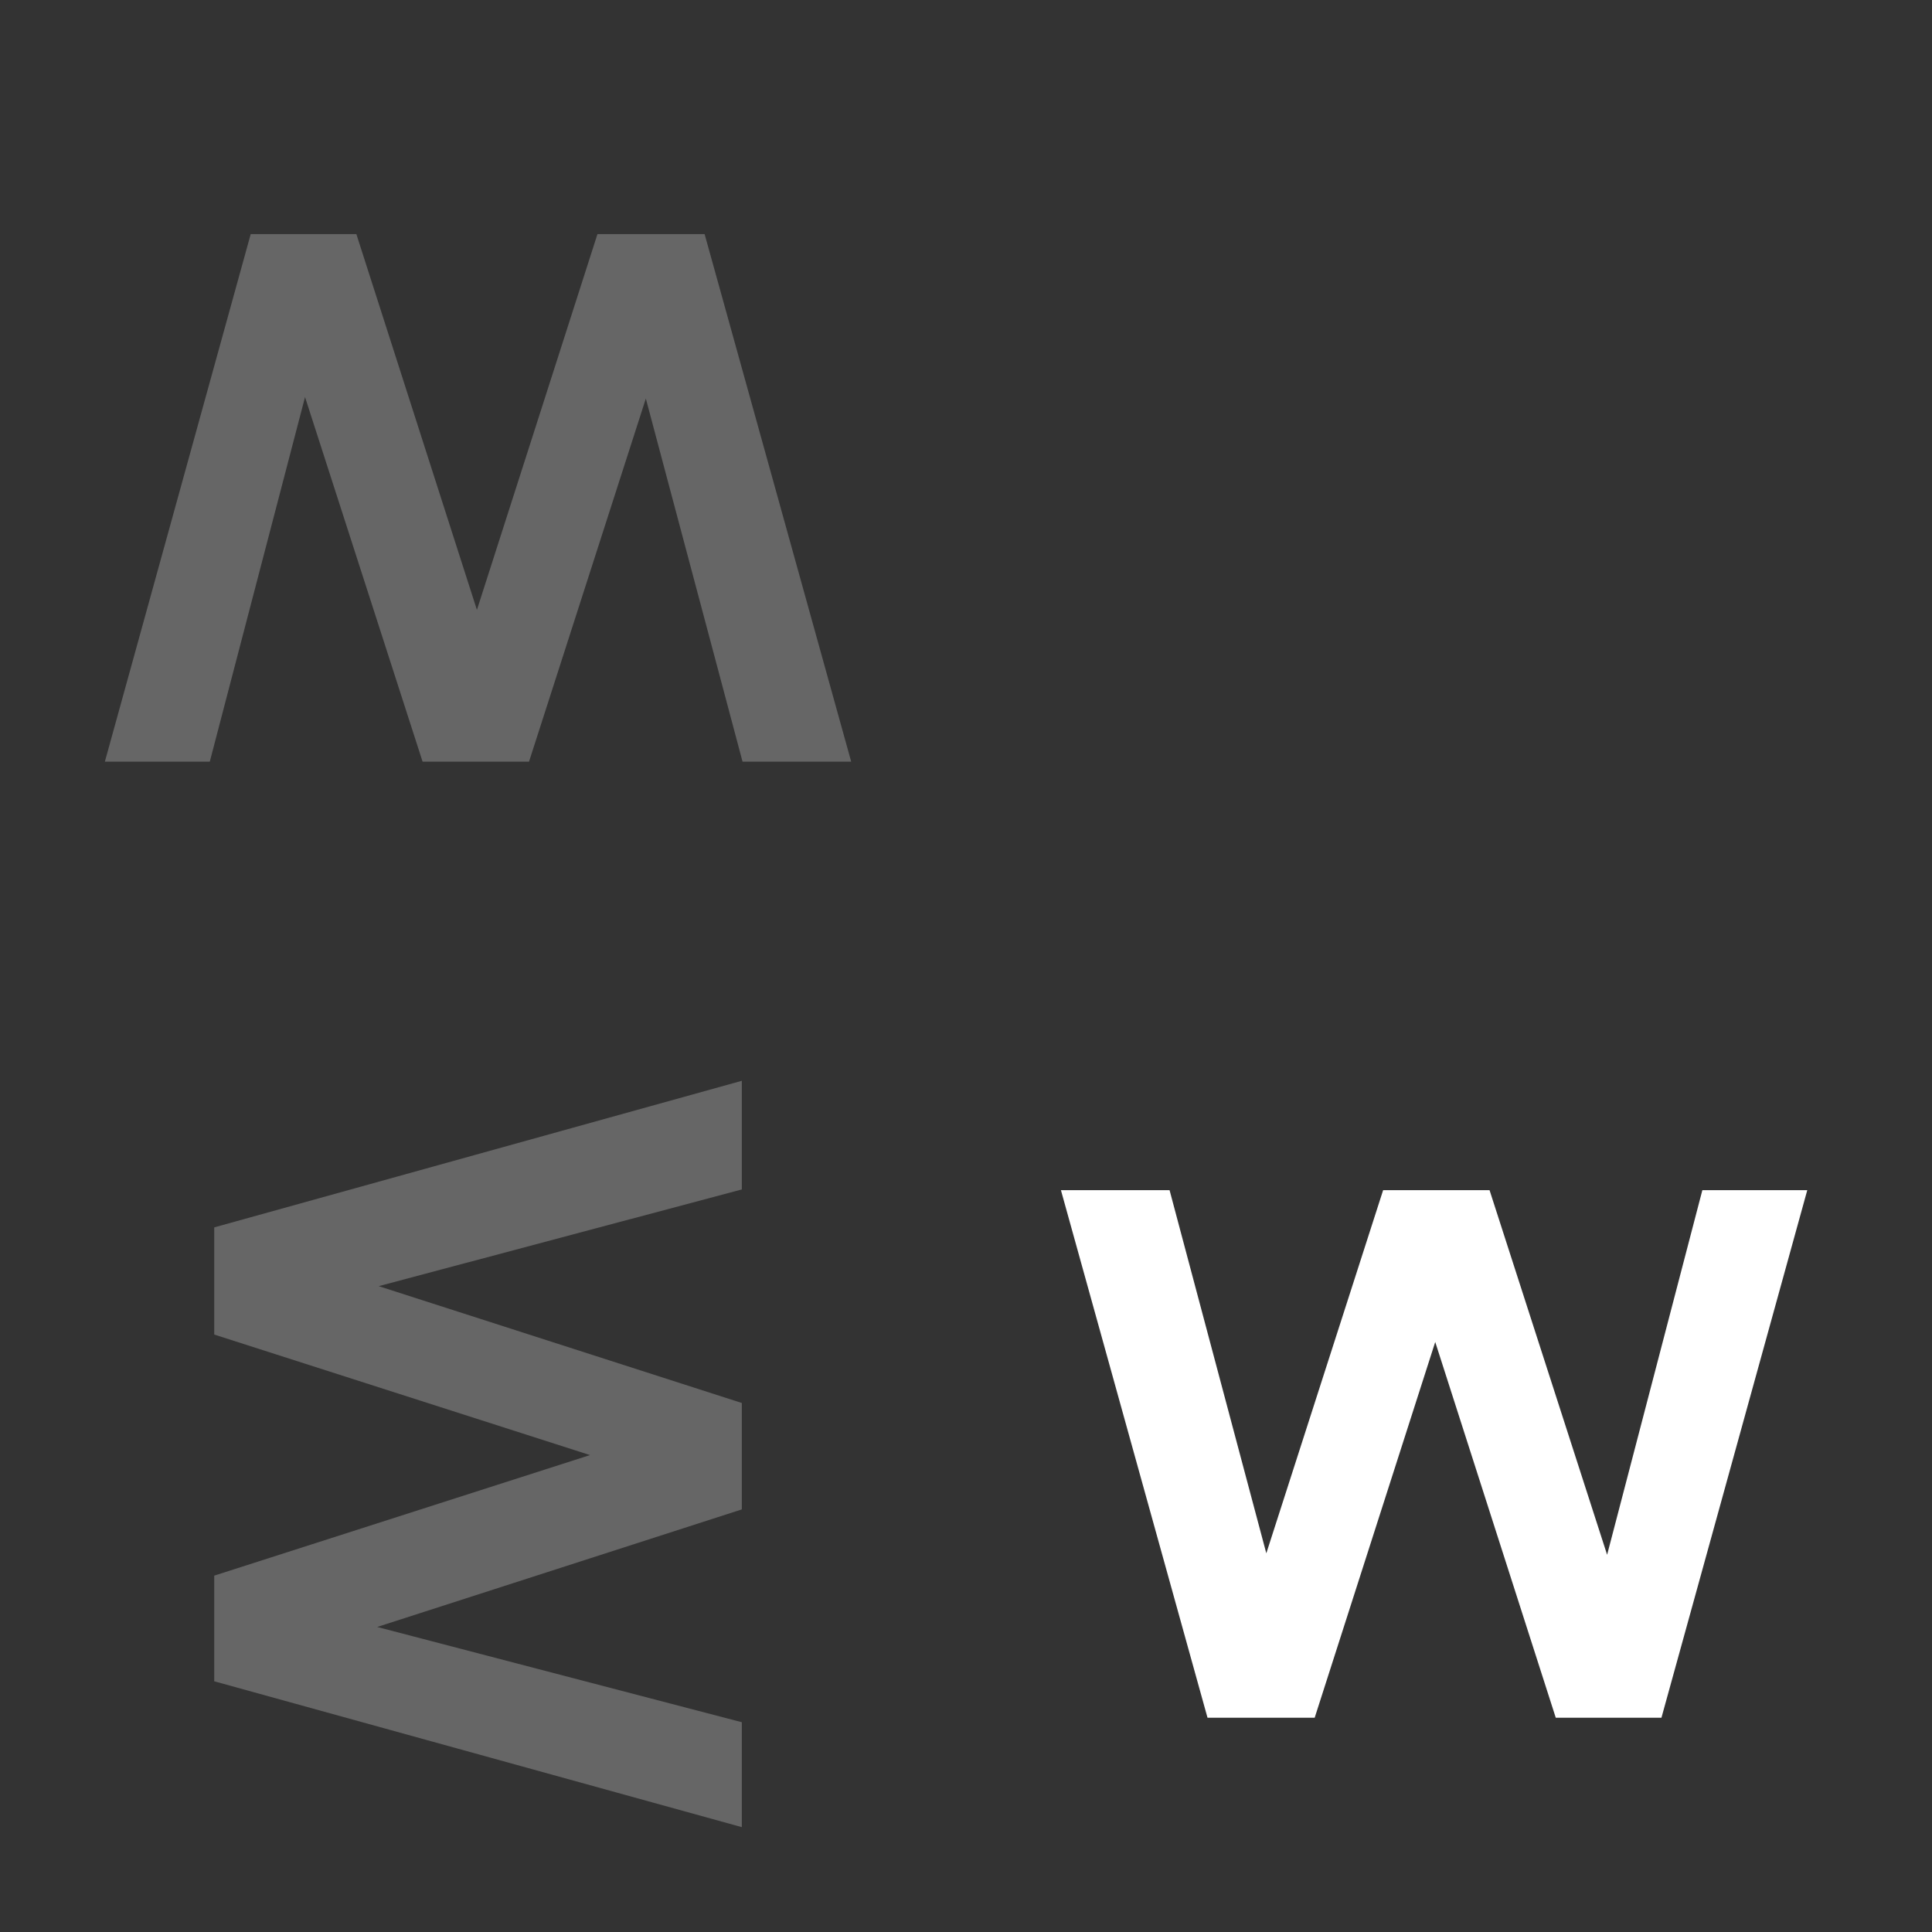 <svg width="95" height="95" viewBox="0 0 95 95" fill="none" xmlns="http://www.w3.org/2000/svg">
<rect x="0" y="0" width="95" height="95" fill="#333333" stroke="none"/>
<g opacity="0.25">
<path d="M14.999 19.525L10.315 37.454L5.156 37.454L12.328 11.512L17.523 11.512L23.451 29.99L29.378 11.512L34.647 11.512L41.855 37.454L36.513 37.454L31.757 19.598L26.012 37.454L20.78 37.454L14.999 19.525Z" fill="white"/>
</g>
<g opacity="0.25">
<path d="M18.548 80.001L36.477 84.685L36.477 89.844L10.534 82.672L10.534 77.477L29.012 71.549L10.534 65.622L10.534 60.353L36.477 53.145L36.477 58.487L18.621 63.243L36.477 68.988L36.477 74.22L18.548 80.001Z" fill="white"/>
</g>
<path d="M79.025 76.452L83.708 58.523H88.867L81.696 84.465H76.5L70.573 65.988L64.645 84.465H59.376L52.168 58.523H57.51L62.267 76.379L68.011 58.523H73.244L79.025 76.452Z" fill="white"/>
</svg>
